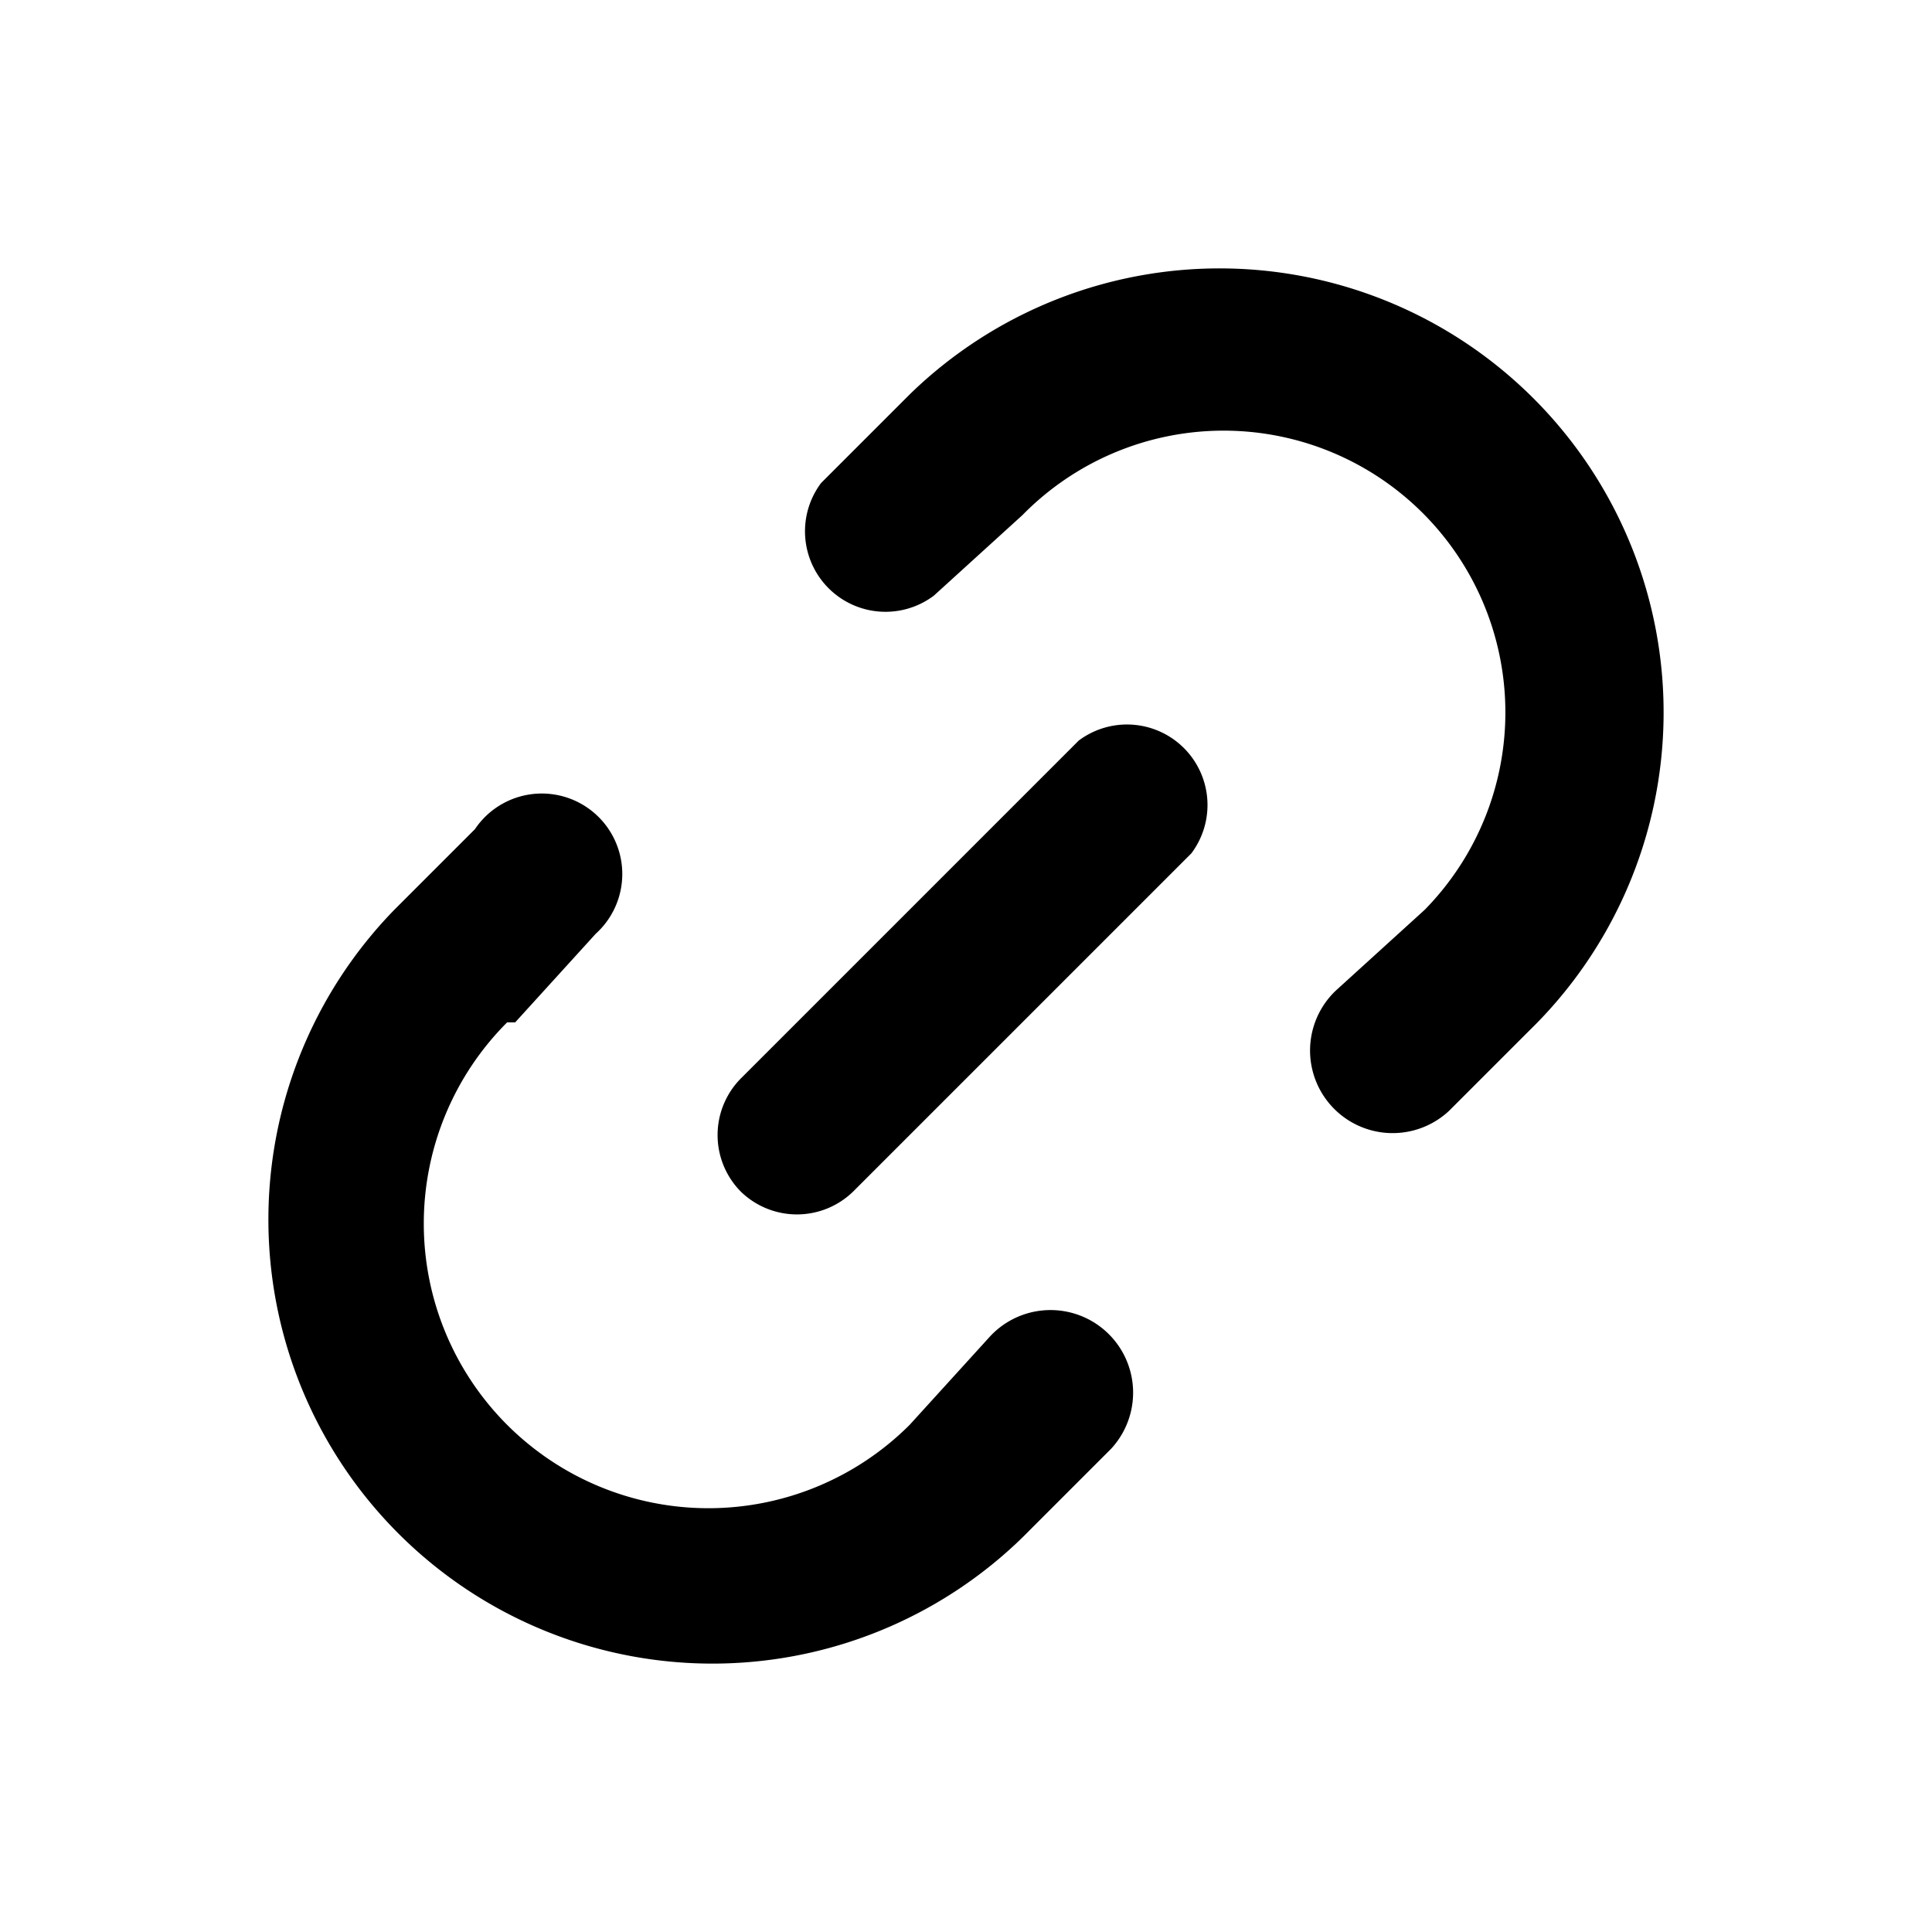 <svg xmlns="http://www.w3.org/2000/svg" width="24" height="24" fill="none"><path fill="currentColor" d="M10.2 6a1 1 0 0 0 1.4 1.4l1.1-1a3.5 3.5 0 0 1 5 4.9l-1.1 1a1 1 0 0 0 1.4 1.5l1-1a5.5 5.5 0 1 0-7.7-7.9l-1 1Z"/><path fill="currentColor" d="M9.2 14.8a1 1 0 0 1 0-1.4l4.2-4.2a1 1 0 0 1 1.4 1.4l-4.2 4.2a1 1 0 0 1-1.4 0Z"/><path fill="currentColor" d="M6.3 12.7a3.5 3.5 0 0 0 5 5l1-1.1a1 1 0 0 1 1.5 1.4l-1 1a5.5 5.5 0 1 1-7.9-7.7l1-1a1 1 0 1 1 1.5 1.3l-1 1.1Z"/></svg>